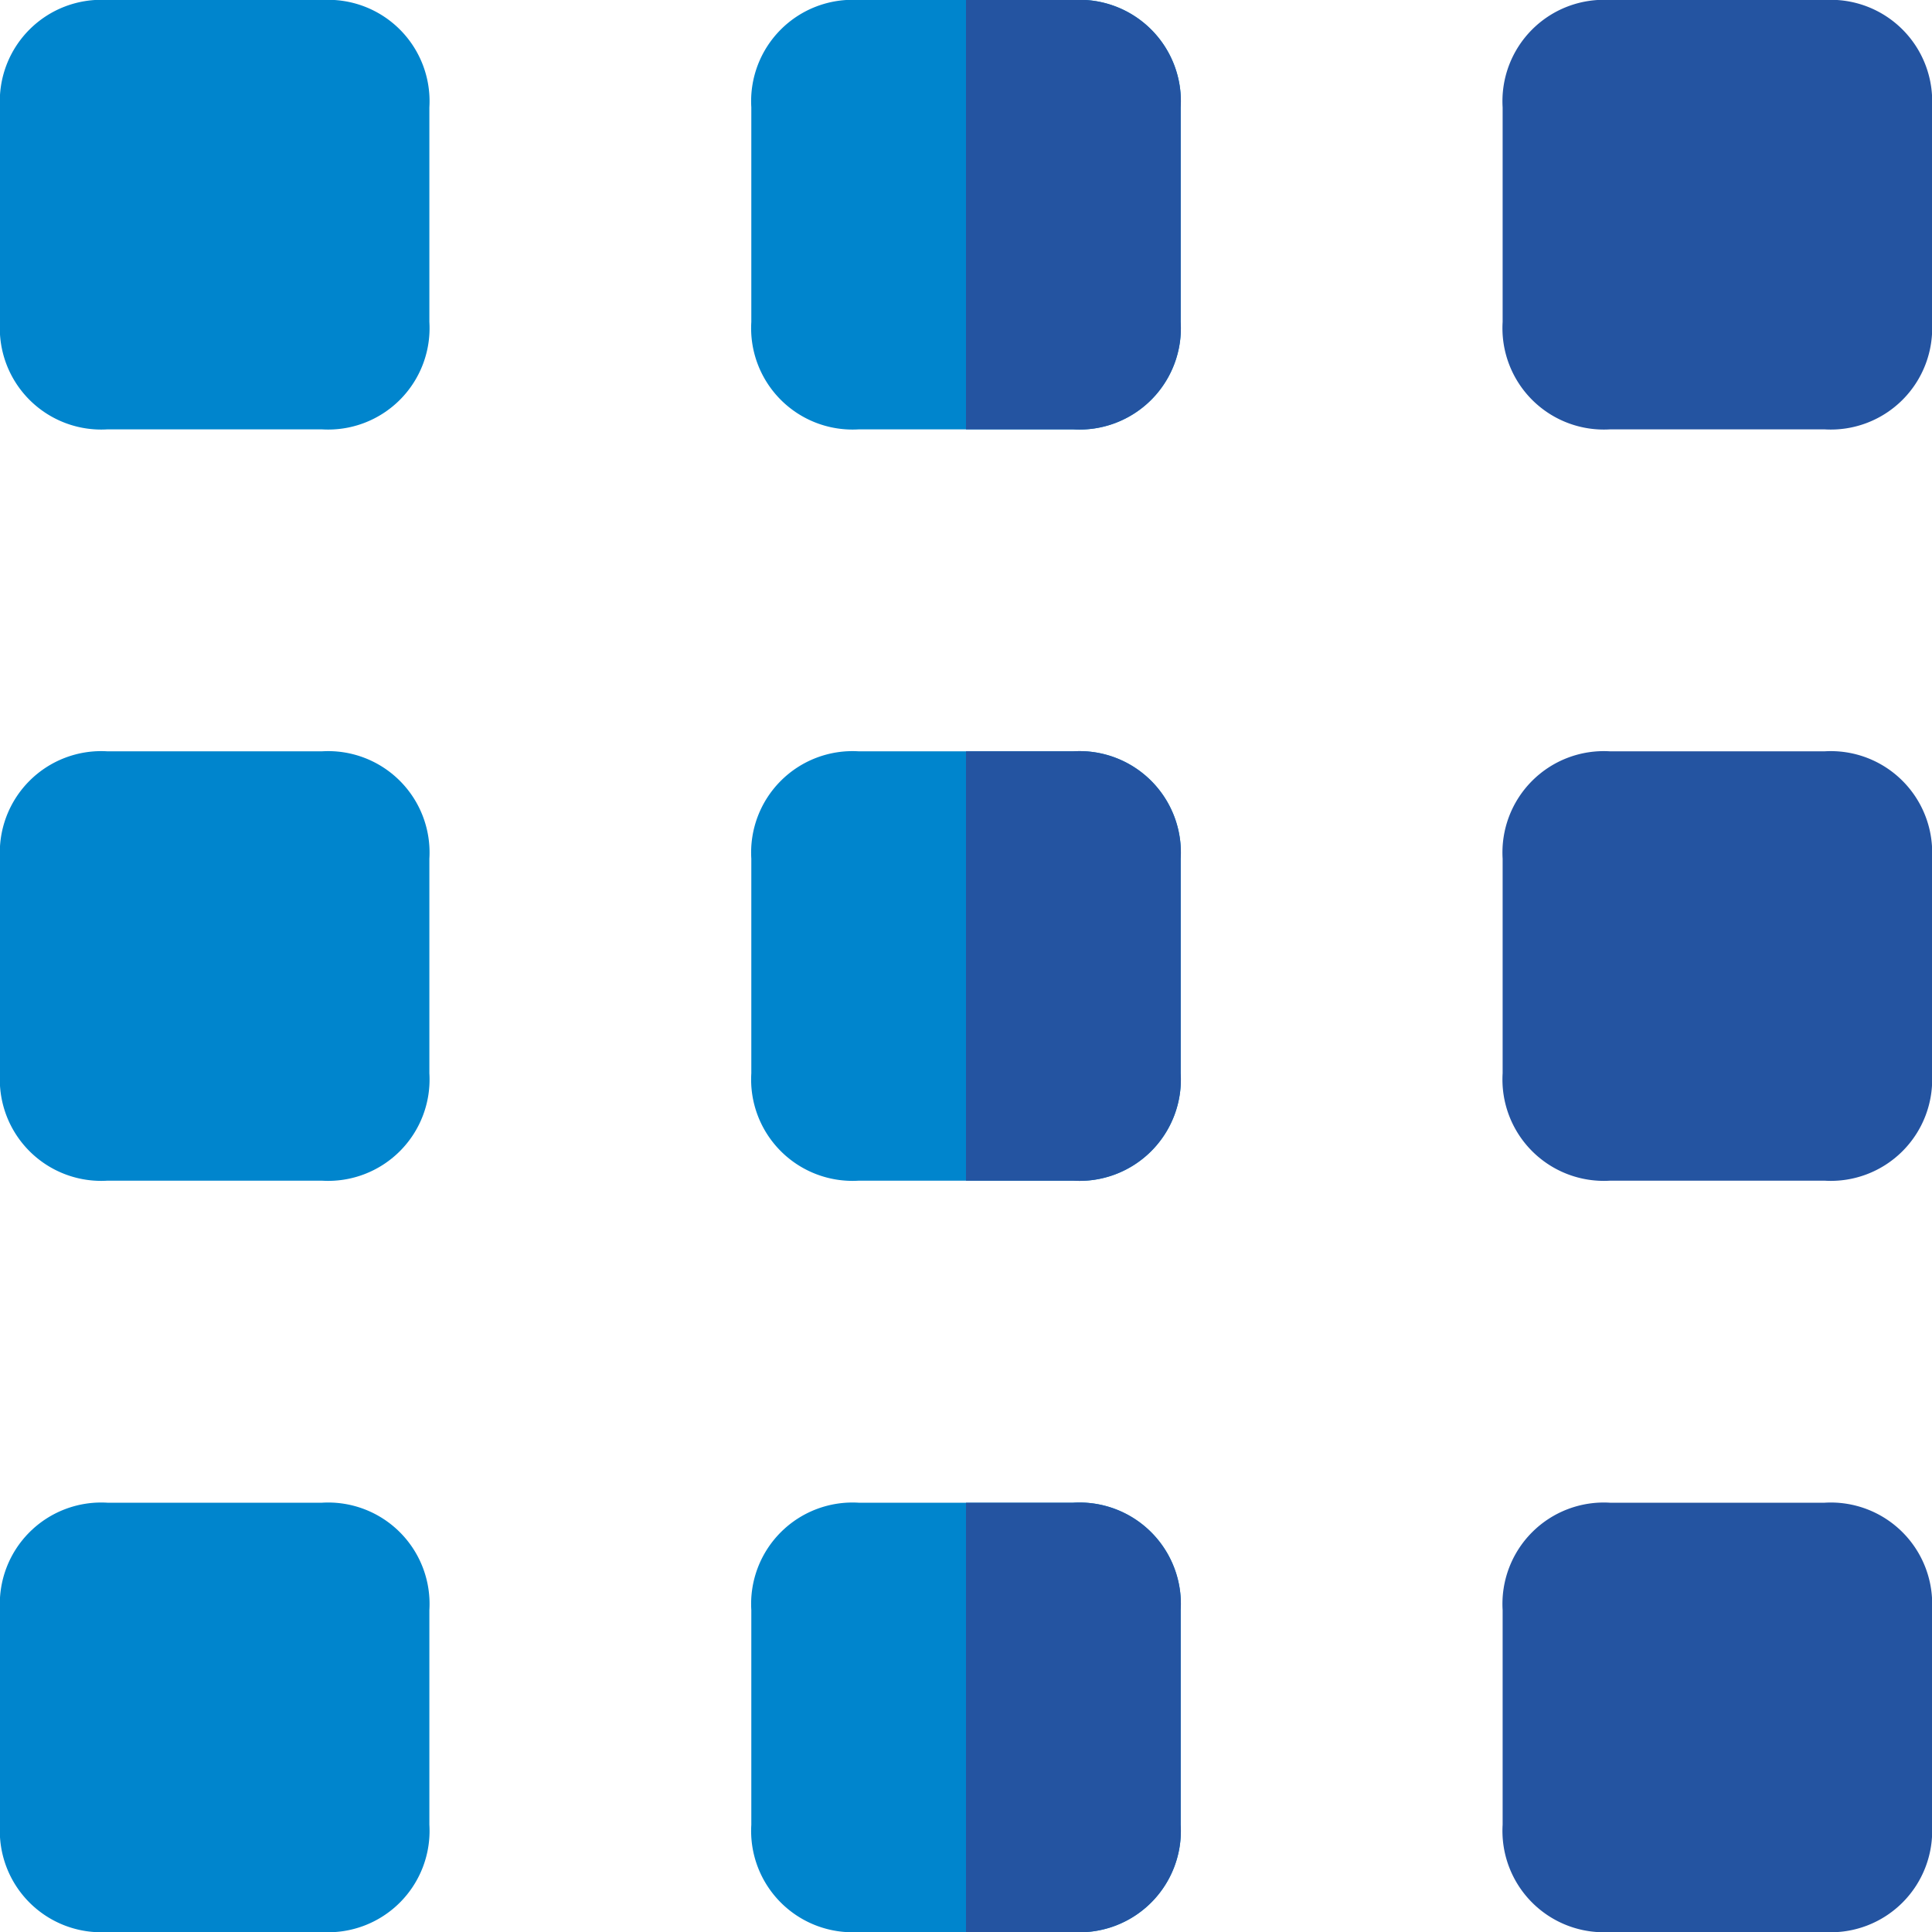 <svg xmlns="http://www.w3.org/2000/svg" width="24.964" height="24.964" viewBox="0 0 24.964 24.964">
  <g id="icons8-グリッド" transform="translate(-3 -3)">
    <g id="Group_47" data-name="Group 47" transform="translate(3 3)">
      <path id="Path_36" data-name="Path 36" d="M7.161,8.548H4.387A1.31,1.31,0,0,1,3,7.161V4.387A1.31,1.31,0,0,1,4.387,3H7.161A1.31,1.31,0,0,1,8.548,4.387V7.161A1.31,1.31,0,0,1,7.161,8.548Z" transform="translate(-3 -3)" fill="#0085cd"/>
      <path id="Path_37" data-name="Path 37" d="M14.161,8.548H11.387A1.31,1.31,0,0,1,10,7.161V4.387A1.31,1.31,0,0,1,11.387,3h2.774a1.31,1.31,0,0,1,1.387,1.387V7.161A1.31,1.31,0,0,1,14.161,8.548Z" transform="translate(-0.292 -3)" fill="#0085cd"/>
      <path id="Path_39" data-name="Path 39" d="M7.161,22.548H4.387A1.31,1.31,0,0,1,3,21.161V18.387A1.31,1.31,0,0,1,4.387,17H7.161a1.31,1.31,0,0,1,1.387,1.387v2.774A1.31,1.31,0,0,1,7.161,22.548Z" transform="translate(-3 2.417)" fill="#0085cd"/>
      <path id="Path_40" data-name="Path 40" d="M14.161,22.548H11.387A1.31,1.31,0,0,1,10,21.161V18.387A1.31,1.31,0,0,1,11.387,17h2.774a1.31,1.31,0,0,1,1.387,1.387v2.774A1.31,1.31,0,0,1,14.161,22.548Z" transform="translate(-0.292 2.417)" fill="#0085cd"/>
      <path id="Path_42" data-name="Path 42" d="M7.161,15.548H4.387A1.31,1.31,0,0,1,3,14.161V11.387A1.31,1.31,0,0,1,4.387,10H7.161a1.31,1.31,0,0,1,1.387,1.387v2.774A1.31,1.31,0,0,1,7.161,15.548Z" transform="translate(-3 -0.292)" fill="#0085cd"/>
      <path id="Path_43" data-name="Path 43" d="M14.161,15.548H11.387A1.31,1.31,0,0,1,10,14.161V11.387A1.31,1.31,0,0,1,11.387,10h2.774a1.31,1.31,0,0,1,1.387,1.387v2.774A1.31,1.31,0,0,1,14.161,15.548Z" transform="translate(-0.292 -0.292)" fill="#0085cd"/>
    </g>
    <g id="Group_46" data-name="Group 46" transform="translate(15.482 3)">
      <path id="Path_38" data-name="Path 38" d="M21.161,8.548H18.387A1.31,1.31,0,0,1,17,7.161V4.387A1.31,1.31,0,0,1,18.387,3h2.774a1.31,1.31,0,0,1,1.387,1.387V7.161A1.31,1.31,0,0,1,21.161,8.548Z" transform="translate(-10.066 -3)" fill="#2454a1"/>
      <path id="Path_41" data-name="Path 41" d="M21.161,22.548H18.387A1.31,1.31,0,0,1,17,21.161V18.387A1.31,1.31,0,0,1,18.387,17h2.774a1.31,1.31,0,0,1,1.387,1.387v2.774A1.31,1.31,0,0,1,21.161,22.548Z" transform="translate(-10.066 2.417)" fill="#2454a1"/>
      <path id="Path_44" data-name="Path 44" d="M21.161,15.548H18.387A1.31,1.31,0,0,1,17,14.161V11.387A1.31,1.31,0,0,1,18.387,10h2.774a1.31,1.31,0,0,1,1.387,1.387v2.774A1.31,1.31,0,0,1,21.161,15.548Z" transform="translate(-10.066 -0.292)" fill="#2454a1"/>
      <path id="Path_45" data-name="Path 45" d="M13.387,17H12v5.548h1.387a1.31,1.31,0,0,0,1.387-1.387V18.387A1.31,1.31,0,0,0,13.387,17Z" transform="translate(-12 2.417)" fill="#2454a1"/>
      <path id="Path_46" data-name="Path 46" d="M13.387,10H12v5.548h1.387a1.31,1.31,0,0,0,1.387-1.387V11.387A1.31,1.31,0,0,0,13.387,10Z" transform="translate(-12 -0.292)" fill="#2454a1"/>
      <path id="Path_47" data-name="Path 47" d="M13.387,3H12V8.548h1.387a1.31,1.31,0,0,0,1.387-1.387V4.387A1.31,1.31,0,0,0,13.387,3Z" transform="translate(-12 -3)" fill="#2454a1"/>
    </g>
  </g>
</svg>
